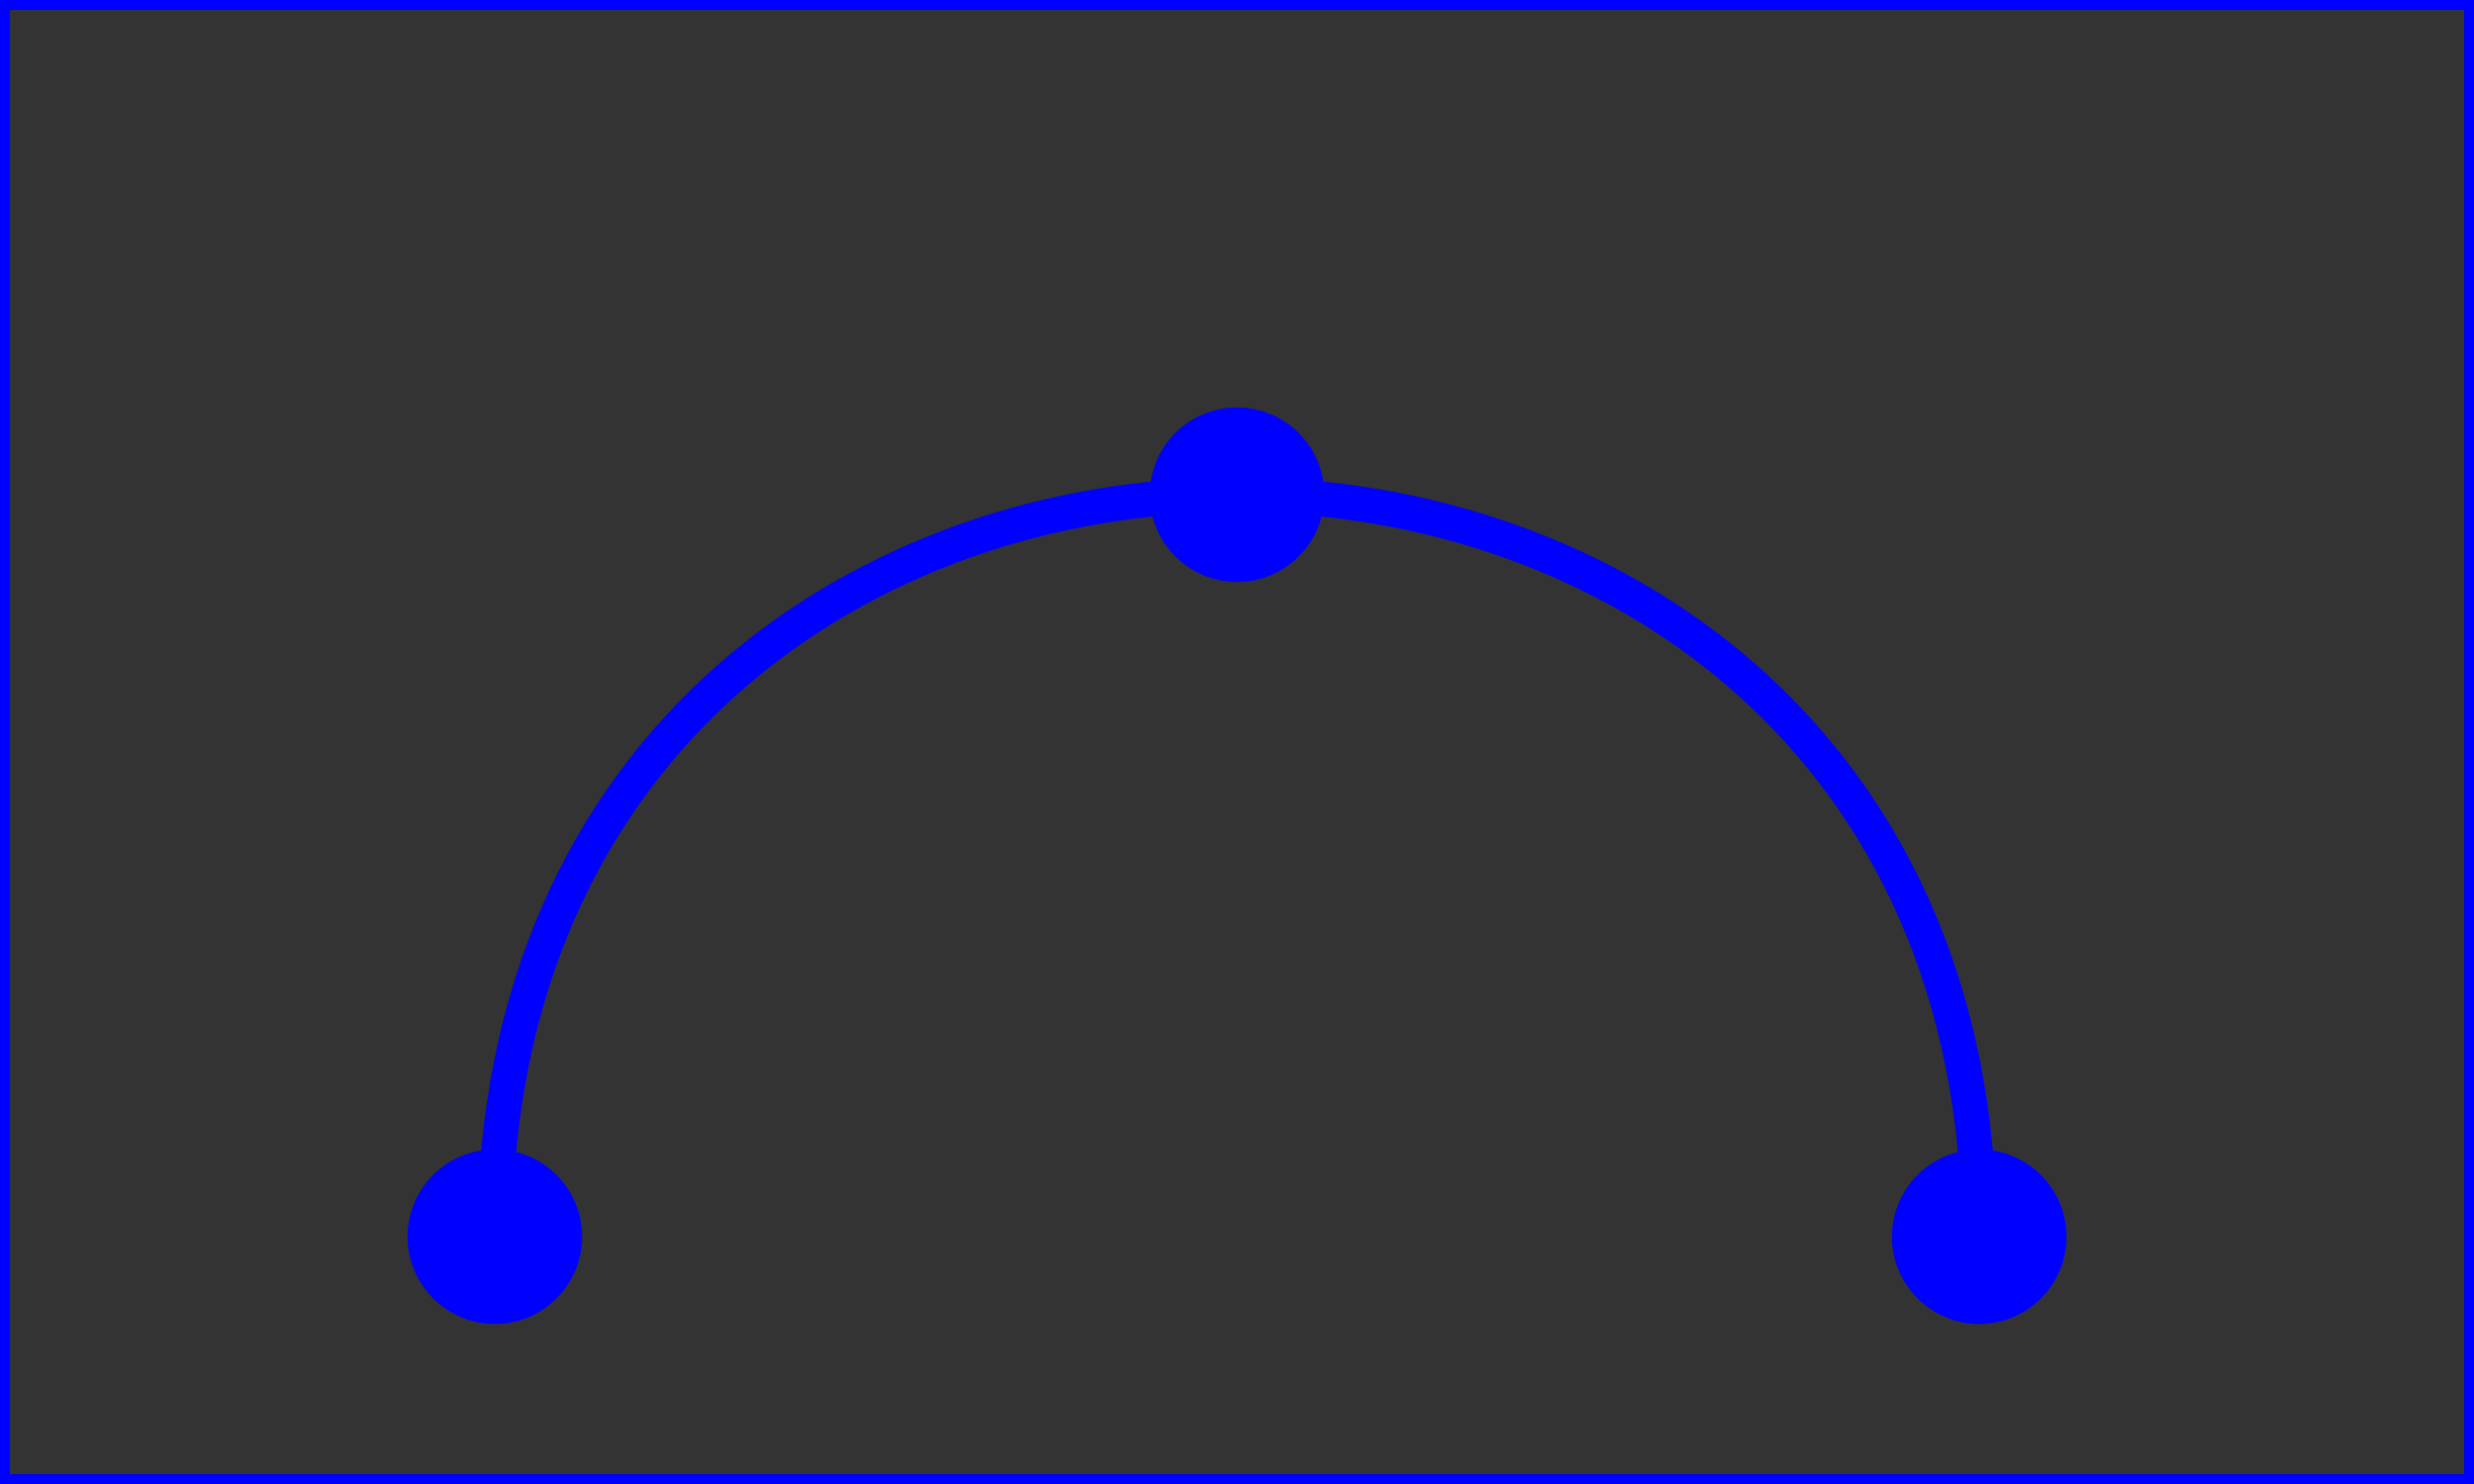 <svg
  width="100%"
  height="100%"
  viewBox="0 0 500 300"
  xmlns="http://www.w3.org/2000/svg"
  xmlns:xlink="http://www.w3.org/1999/xlink">
  <rect x="0" y="0" width="500" height="300" fill="#333333" stroke="none"/>
  <rect
    x="1"
    y="1"
    width="498"
    height="298"
    fill="none"
    stroke="blue"
    stroke-width="2" />

  <!-- Draw the outline of the motion path in blue, along
          with three small circles at the start, middle and end. -->
  <path
    id="path1"
    d="M100,250 C 100,50 400,50 400,250"
    fill="none"
    stroke="blue"
    stroke-width="7.06" />
  <circle cx="100" cy="250" r="17.64" fill="blue" />
  <circle cx="250" cy="100" r="17.64" fill="blue" />
  <circle cx="400" cy="250" r="17.64" fill="blue" />

  <!-- Here is a triangle which will be moved about the motion path.
       It is defined with an upright orientation with the base of
       the triangle centered horizontally just above the origin. -->
  <path
    d="M-25,-12.5 L25,-12.5 L 0,-87.5 z"
    fill="yellow"
    stroke="red"
    stroke-width="7.06">
    <!-- Define the motion path animation -->
    <animateMotion dur="6s" repeatCount="indefinite" rotate="auto">
      <mpath href="#path1" />
    </animateMotion>
  </path>
</svg>